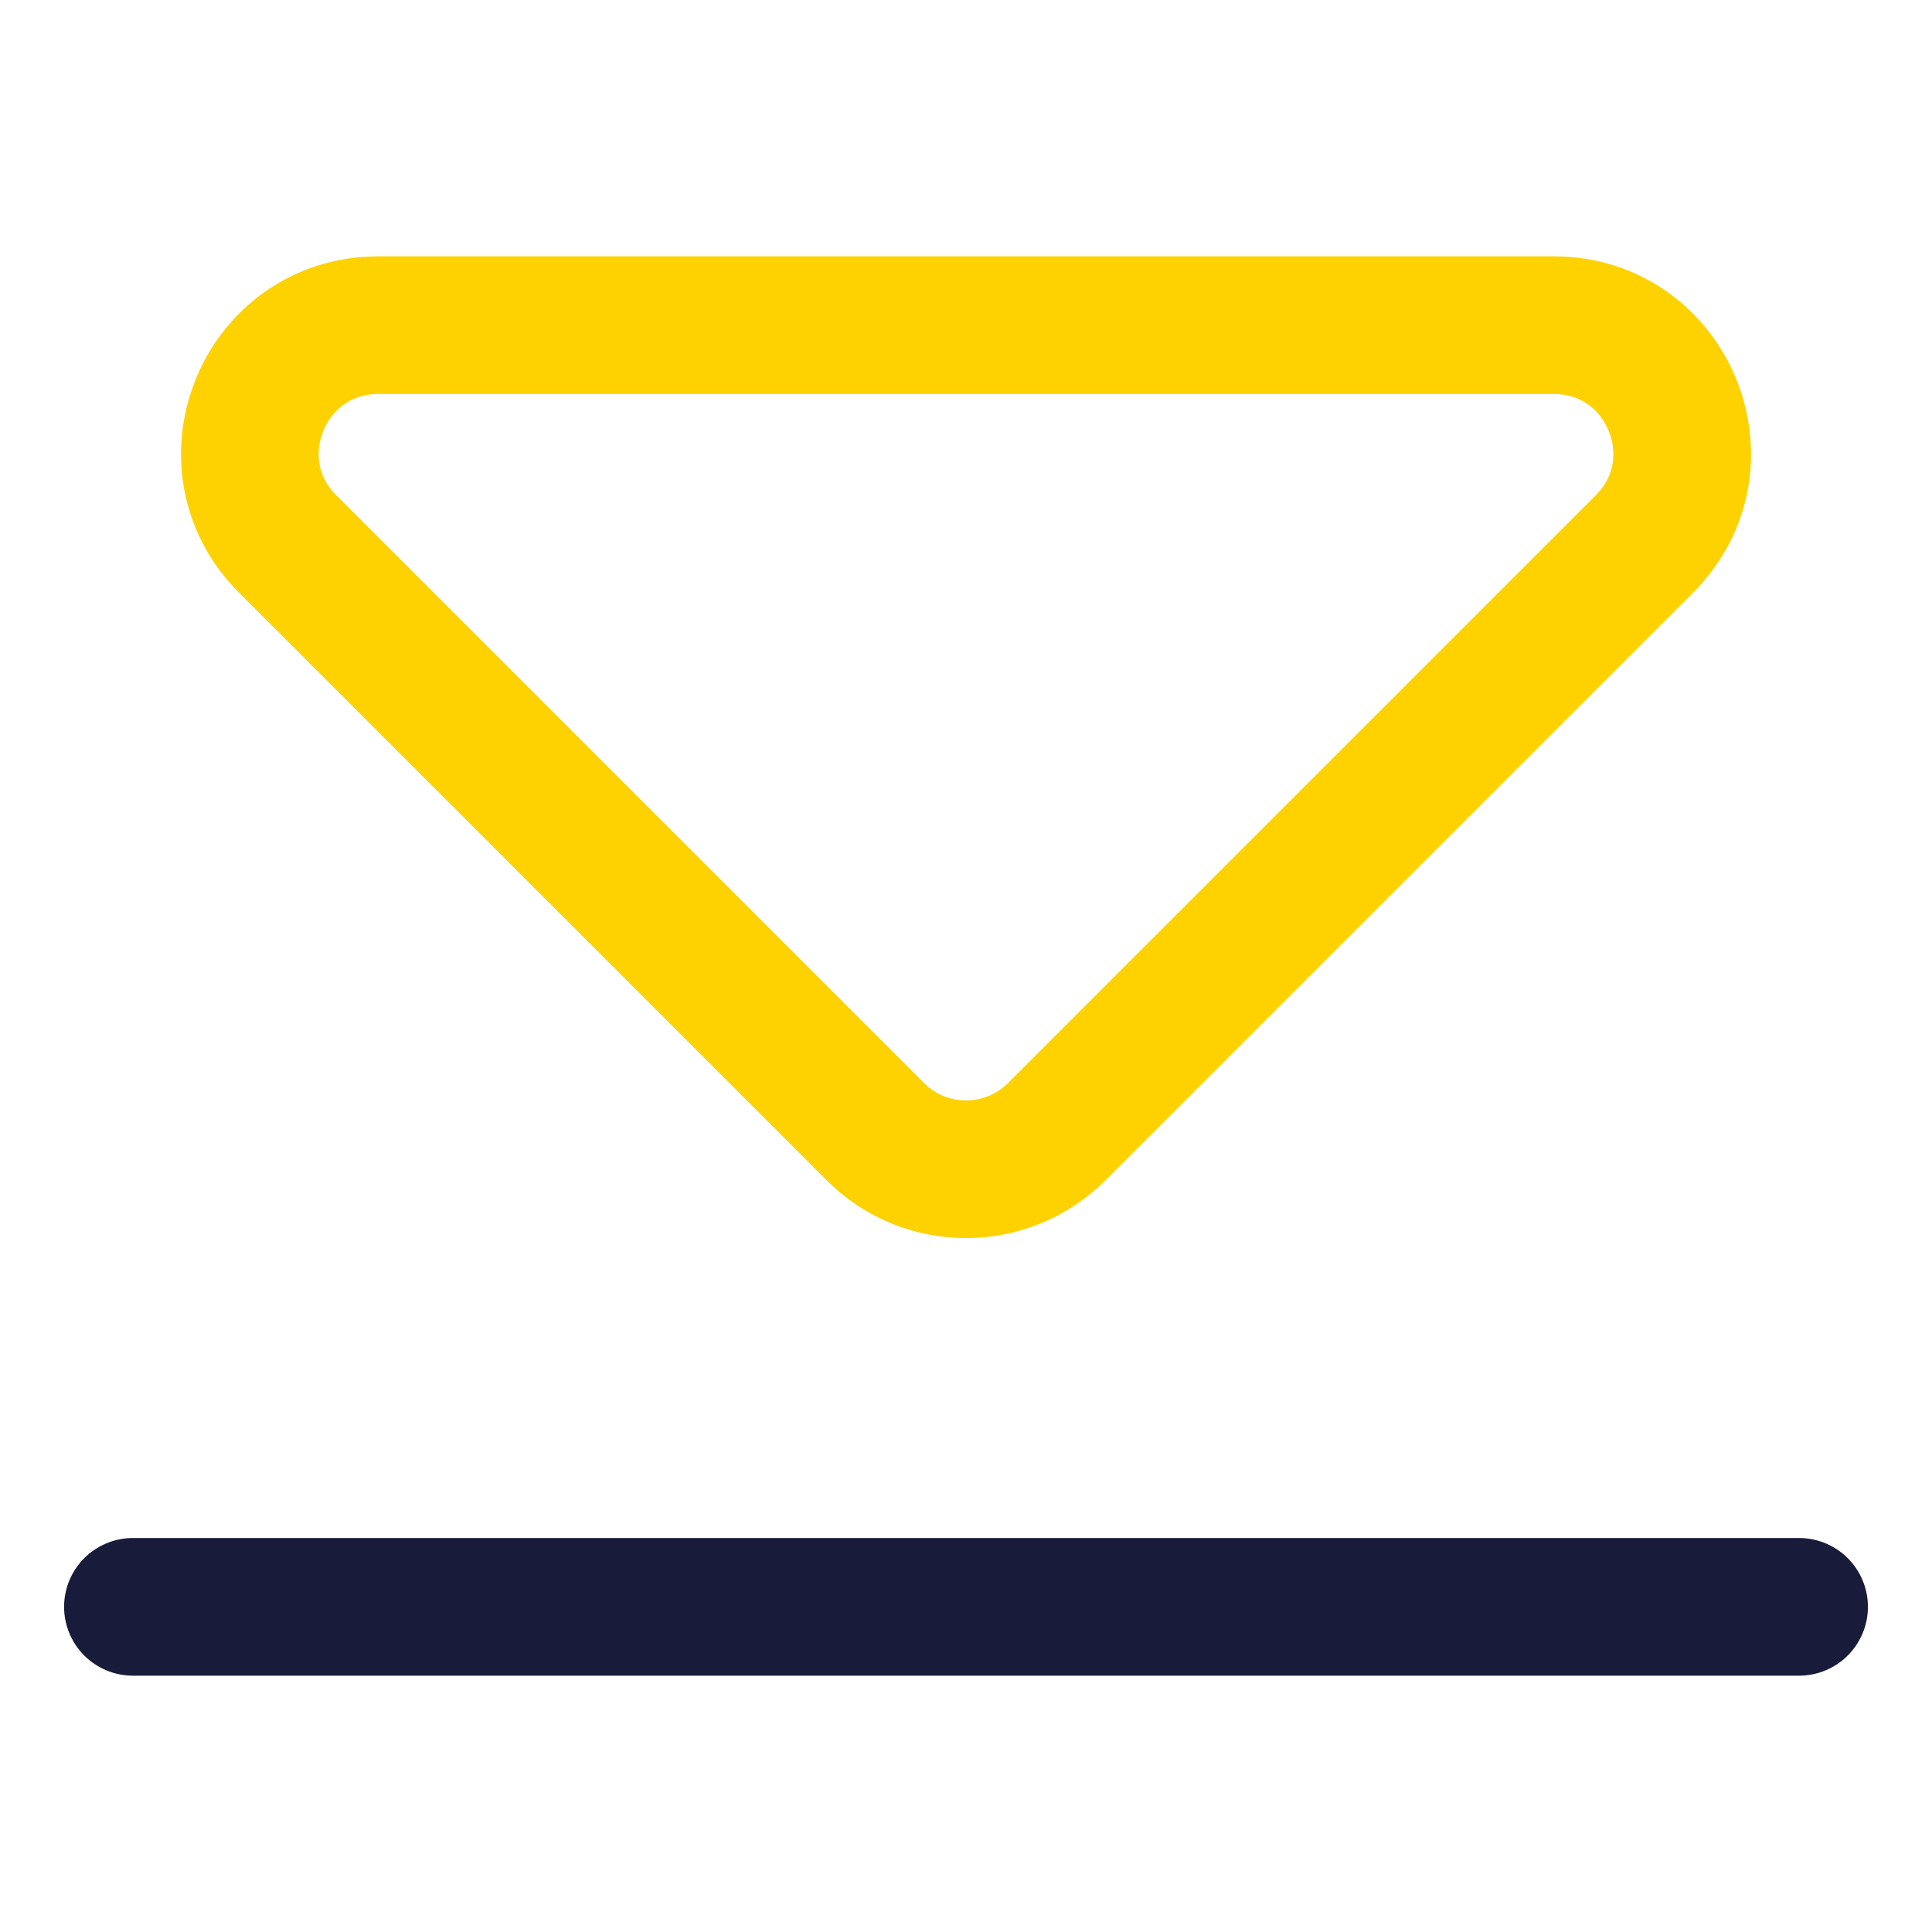 <svg width="96" height="96" viewBox="0 0 96 96" fill="none" xmlns="http://www.w3.org/2000/svg">
<path d="M6.604 79.843H89.396" stroke="#181C3A" stroke-width="6.84" stroke-linecap="round" stroke-linejoin="round"/>
<path d="M77.205 16.157H18.795C13.122 16.157 10.28 23.017 14.292 27.029L43.497 56.234C45.984 58.721 50.017 58.721 52.504 56.234L81.709 27.029C85.721 23.017 82.879 16.157 77.205 16.157Z" stroke="#FED200" stroke-width="6.84" stroke-linecap="round" stroke-linejoin="round"/>
</svg>
